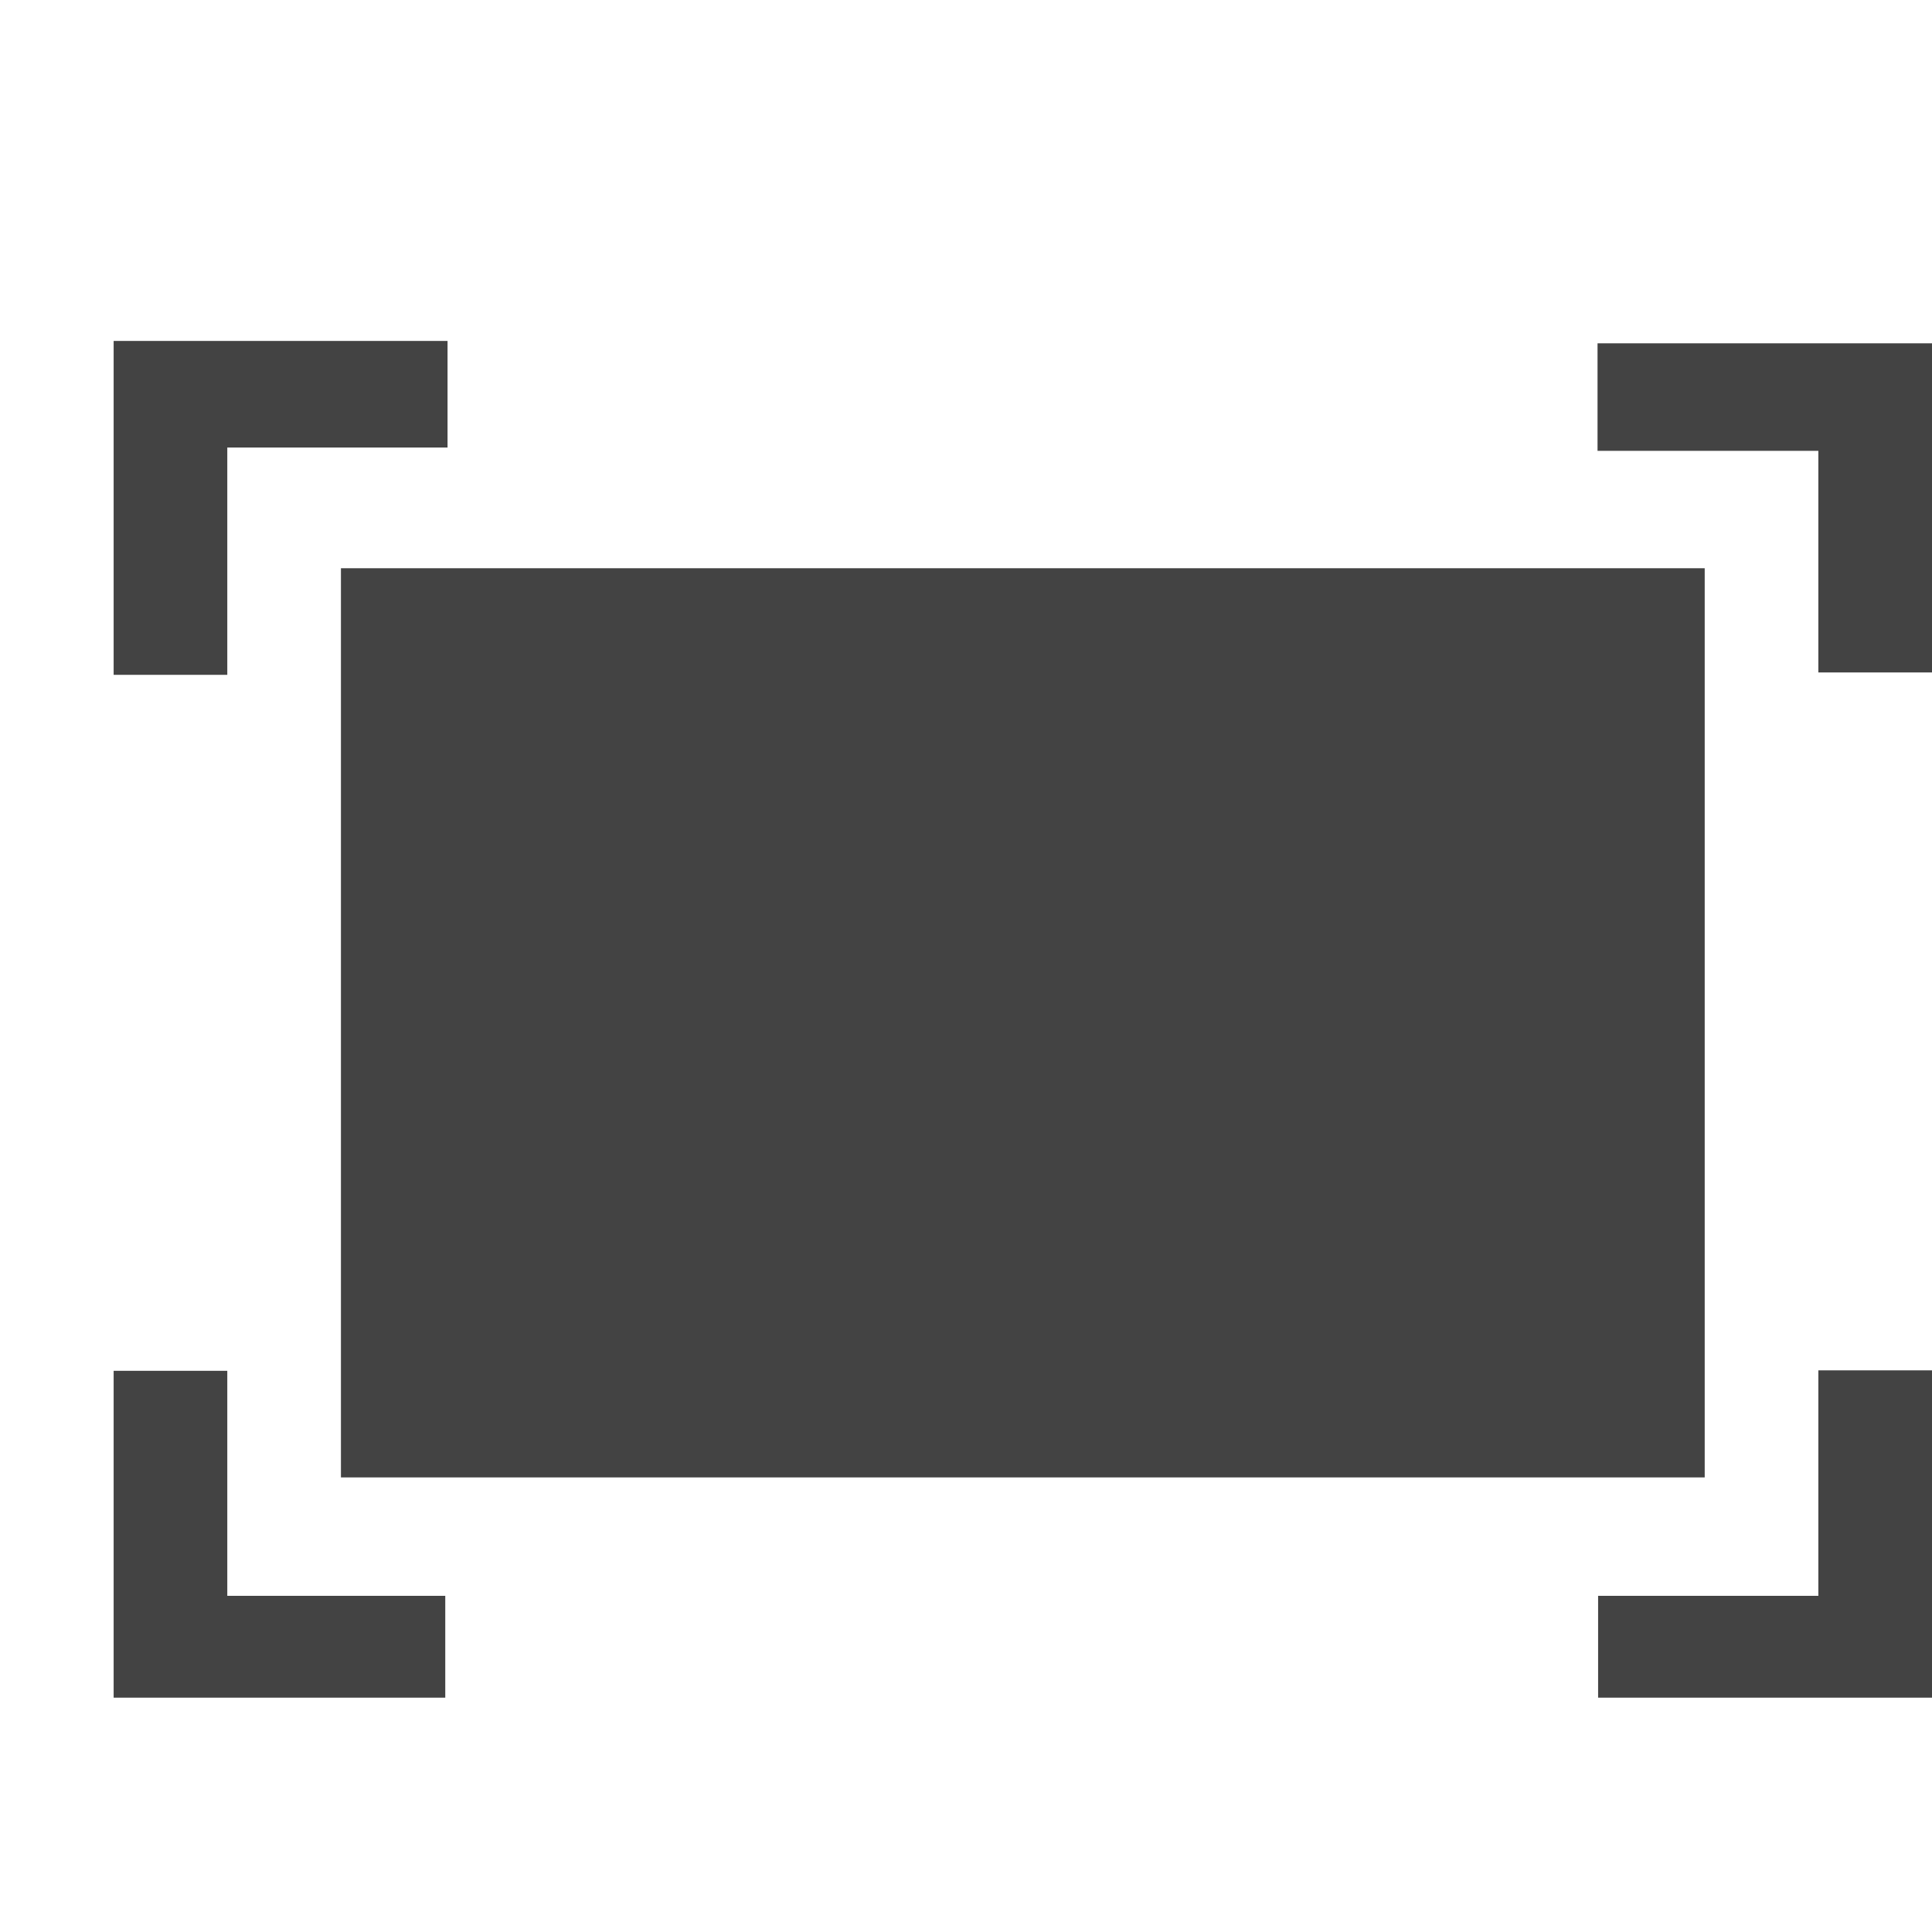 <?xml version="1.0" encoding="utf-8"?>
<!-- Uploaded to: SVG Repo, www.svgrepo.com, Generator: SVG Repo Mixer Tools -->
<svg width="800px" height="800px" viewBox="0 0 17 17" version="1.1" xmlns="http://www.w3.org/2000/svg" xmlns:xlink="http://www.w3.org/1999/xlink" class="si-glyph si-glyph-fullscreen">
<title>1244</title>
<defs>
</defs>
<g stroke="none" stroke-width="1" fill="none" fill-rule="evenodd">
<g transform="translate(1, 3)" fill="#434343">
<rect x="2" y="2" width="12" height="8" class="si-glyph-fill">
</rect>
<path d="M2.918,11.938 L0,11.938 L0,9.062 L1,9.062 L1,11.042 L2.918,11.042 L2.918,11.938 Z" class="si-glyph-fill">
</path>
<path d="M16,11.938 L13.062,11.938 L13.062,11.042 L15,11.042 L15,9.058 L16,9.058 L16,11.938 Z" class="si-glyph-fill">
</path>
<path d="M16,2.917 L15,2.917 L15,0.967 L13.057,0.967 L13.057,0.021 L16,0.021 L16,2.917 Z" class="si-glyph-fill">
</path>
<path d="M1,2.938 L0,2.938 L0,0 L2.938,0 L2.938,0.938 L1,0.938 L1,2.938 Z" class="si-glyph-fill">
</path>
</g>
</g>
</svg>